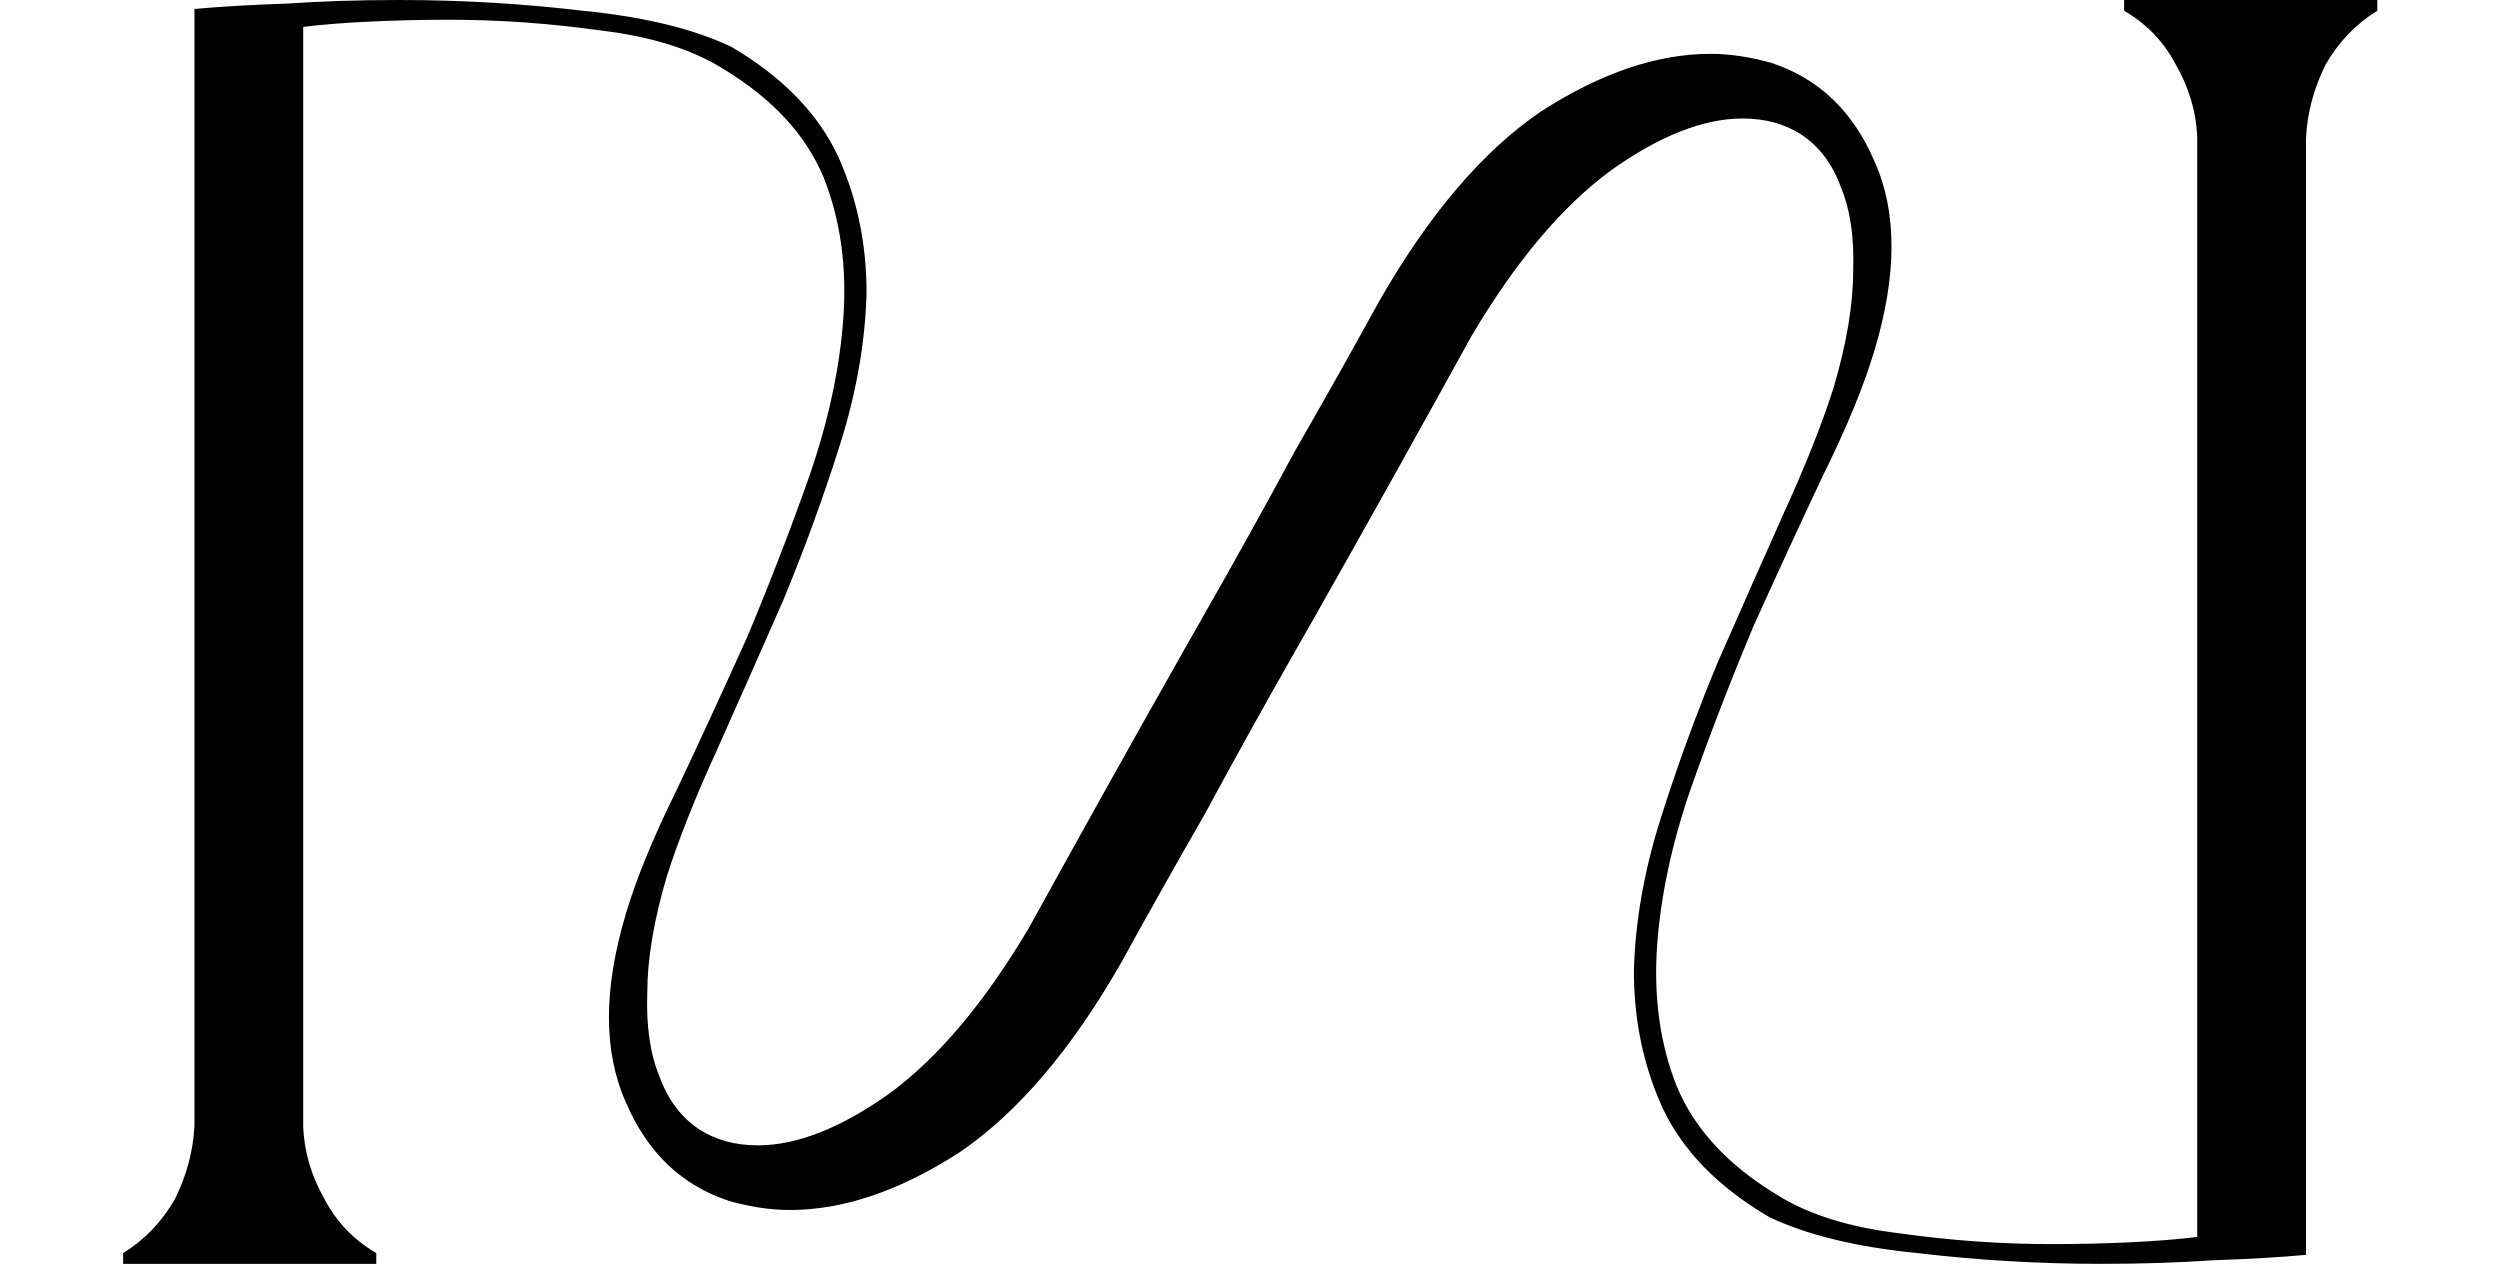 <svg
  viewBox="0 0 78 40"
  fill="none"
  xmlns="http://www.w3.org/2000/svg"
>
  <g id="syndicate_logo 5" clipPath="url(#clip0_71_833)">
    <path
      id="Vector"
      d="M34.489 24.645C35.342 23.114 36.213 21.564 37.103 19.996L37.518 19.268C38.519 17.513 39.483 15.777 40.41 14.059C41.374 12.379 42.245 10.829 43.024 9.41C44.582 6.684 46.269 4.705 48.086 3.473C49.94 2.278 51.701 1.68 53.37 1.68C53.963 1.68 54.593 1.774 55.261 1.96C56.744 2.446 57.819 3.473 58.487 5.041C59.191 6.609 59.191 8.57 58.487 10.922C58.153 12.042 57.615 13.349 56.874 14.843C56.169 16.337 55.446 17.905 54.704 19.548C54 21.228 53.351 22.909 52.758 24.589C52.164 26.307 51.812 27.95 51.701 29.518C51.59 31.123 51.794 32.58 52.313 33.887C52.869 35.231 53.926 36.37 55.483 37.303C56.447 37.901 57.708 38.293 59.265 38.48C60.86 38.704 62.436 38.816 63.993 38.816C64.846 38.816 65.662 38.797 66.441 38.76C67.256 38.722 67.961 38.666 68.554 38.592V4.257C68.517 3.473 68.294 2.726 67.886 2.016C67.516 1.307 66.978 0.747 66.273 0.336V0H74.172V0.336C73.504 0.747 72.966 1.307 72.558 2.016C72.188 2.763 71.984 3.529 71.947 4.313V39.152C71.131 39.227 70.167 39.283 69.055 39.32C67.979 39.395 66.811 39.432 65.55 39.432C63.622 39.432 61.713 39.32 59.821 39.096C57.931 38.909 56.392 38.536 55.205 37.976C53.611 37.042 52.498 35.903 51.868 34.559C51.275 33.252 50.978 31.833 50.978 30.302C51.015 28.771 51.293 27.184 51.812 25.541C52.331 23.898 52.925 22.274 53.592 20.668C54.297 19.062 54.983 17.513 55.65 16.019C56.317 14.563 56.837 13.256 57.208 12.098C57.615 10.717 57.819 9.503 57.819 8.458C57.856 7.412 57.727 6.535 57.43 5.825C57.17 5.116 56.763 4.574 56.206 4.201C55.687 3.865 55.075 3.697 54.371 3.697C53.147 3.697 51.775 4.238 50.255 5.321C48.734 6.441 47.288 8.159 45.917 10.474C45.175 11.818 44.378 13.256 43.525 14.787C42.672 16.318 41.801 17.868 40.911 19.436L40.496 20.164C39.495 21.919 38.531 23.655 37.604 25.373C36.64 27.053 35.768 28.603 34.989 30.022C33.432 32.748 31.745 34.727 29.928 35.959C28.074 37.154 26.313 37.752 24.644 37.752C24.051 37.752 23.42 37.658 22.753 37.471C21.27 36.986 20.195 35.959 19.527 34.391C18.823 32.823 18.823 30.862 19.527 28.51C19.861 27.39 20.399 26.083 21.14 24.589C21.845 23.095 22.568 21.527 23.309 19.884C24.014 18.204 24.663 16.523 25.256 14.843C25.849 13.125 26.202 11.482 26.313 9.914C26.424 8.308 26.22 6.852 25.701 5.545C25.145 4.201 24.088 3.062 22.531 2.128C21.567 1.531 20.306 1.139 18.748 0.952C17.154 0.728 15.578 0.616 14.021 0.616C13.168 0.616 12.352 0.635 11.573 0.672C10.758 0.709 10.053 0.765 9.46 0.84V35.175C9.497 35.959 9.719 36.706 10.127 37.416C10.498 38.125 11.036 38.685 11.74 39.096V39.432H3.842V39.096C4.51 38.685 5.047 38.125 5.455 37.416C5.826 36.669 6.03 35.903 6.067 35.119V0.28C6.883 0.205 7.847 0.149 8.959 0.112C10.034 0.037 11.203 1.33541e-05 12.463 1.33541e-05C14.391 1.33541e-05 16.301 0.112 18.192 0.336C20.084 0.523 21.622 0.896 22.809 1.456C24.403 2.39 25.516 3.529 26.146 4.873C26.739 6.18 27.036 7.599 27.036 9.13C26.999 10.661 26.721 12.248 26.202 13.891C25.683 15.534 25.089 17.158 24.422 18.764C23.717 20.369 23.031 21.919 22.364 23.413C21.696 24.869 21.177 26.176 20.807 27.334C20.399 28.715 20.195 29.929 20.195 30.974C20.158 32.02 20.287 32.897 20.584 33.607C20.843 34.316 21.252 34.858 21.808 35.231C22.327 35.567 22.939 35.735 23.643 35.735C24.867 35.735 26.239 35.194 27.759 34.111C29.279 32.991 30.725 31.273 32.097 28.958C32.839 27.613 33.636 26.176 34.489 24.645Z"
      fill="black"
    />
  </g>
  <defs>
    <clipPath id="clip0_71_833">
      <rect width="77.778" height="40" fill="white" />
    </clipPath>
  </defs>
</svg>